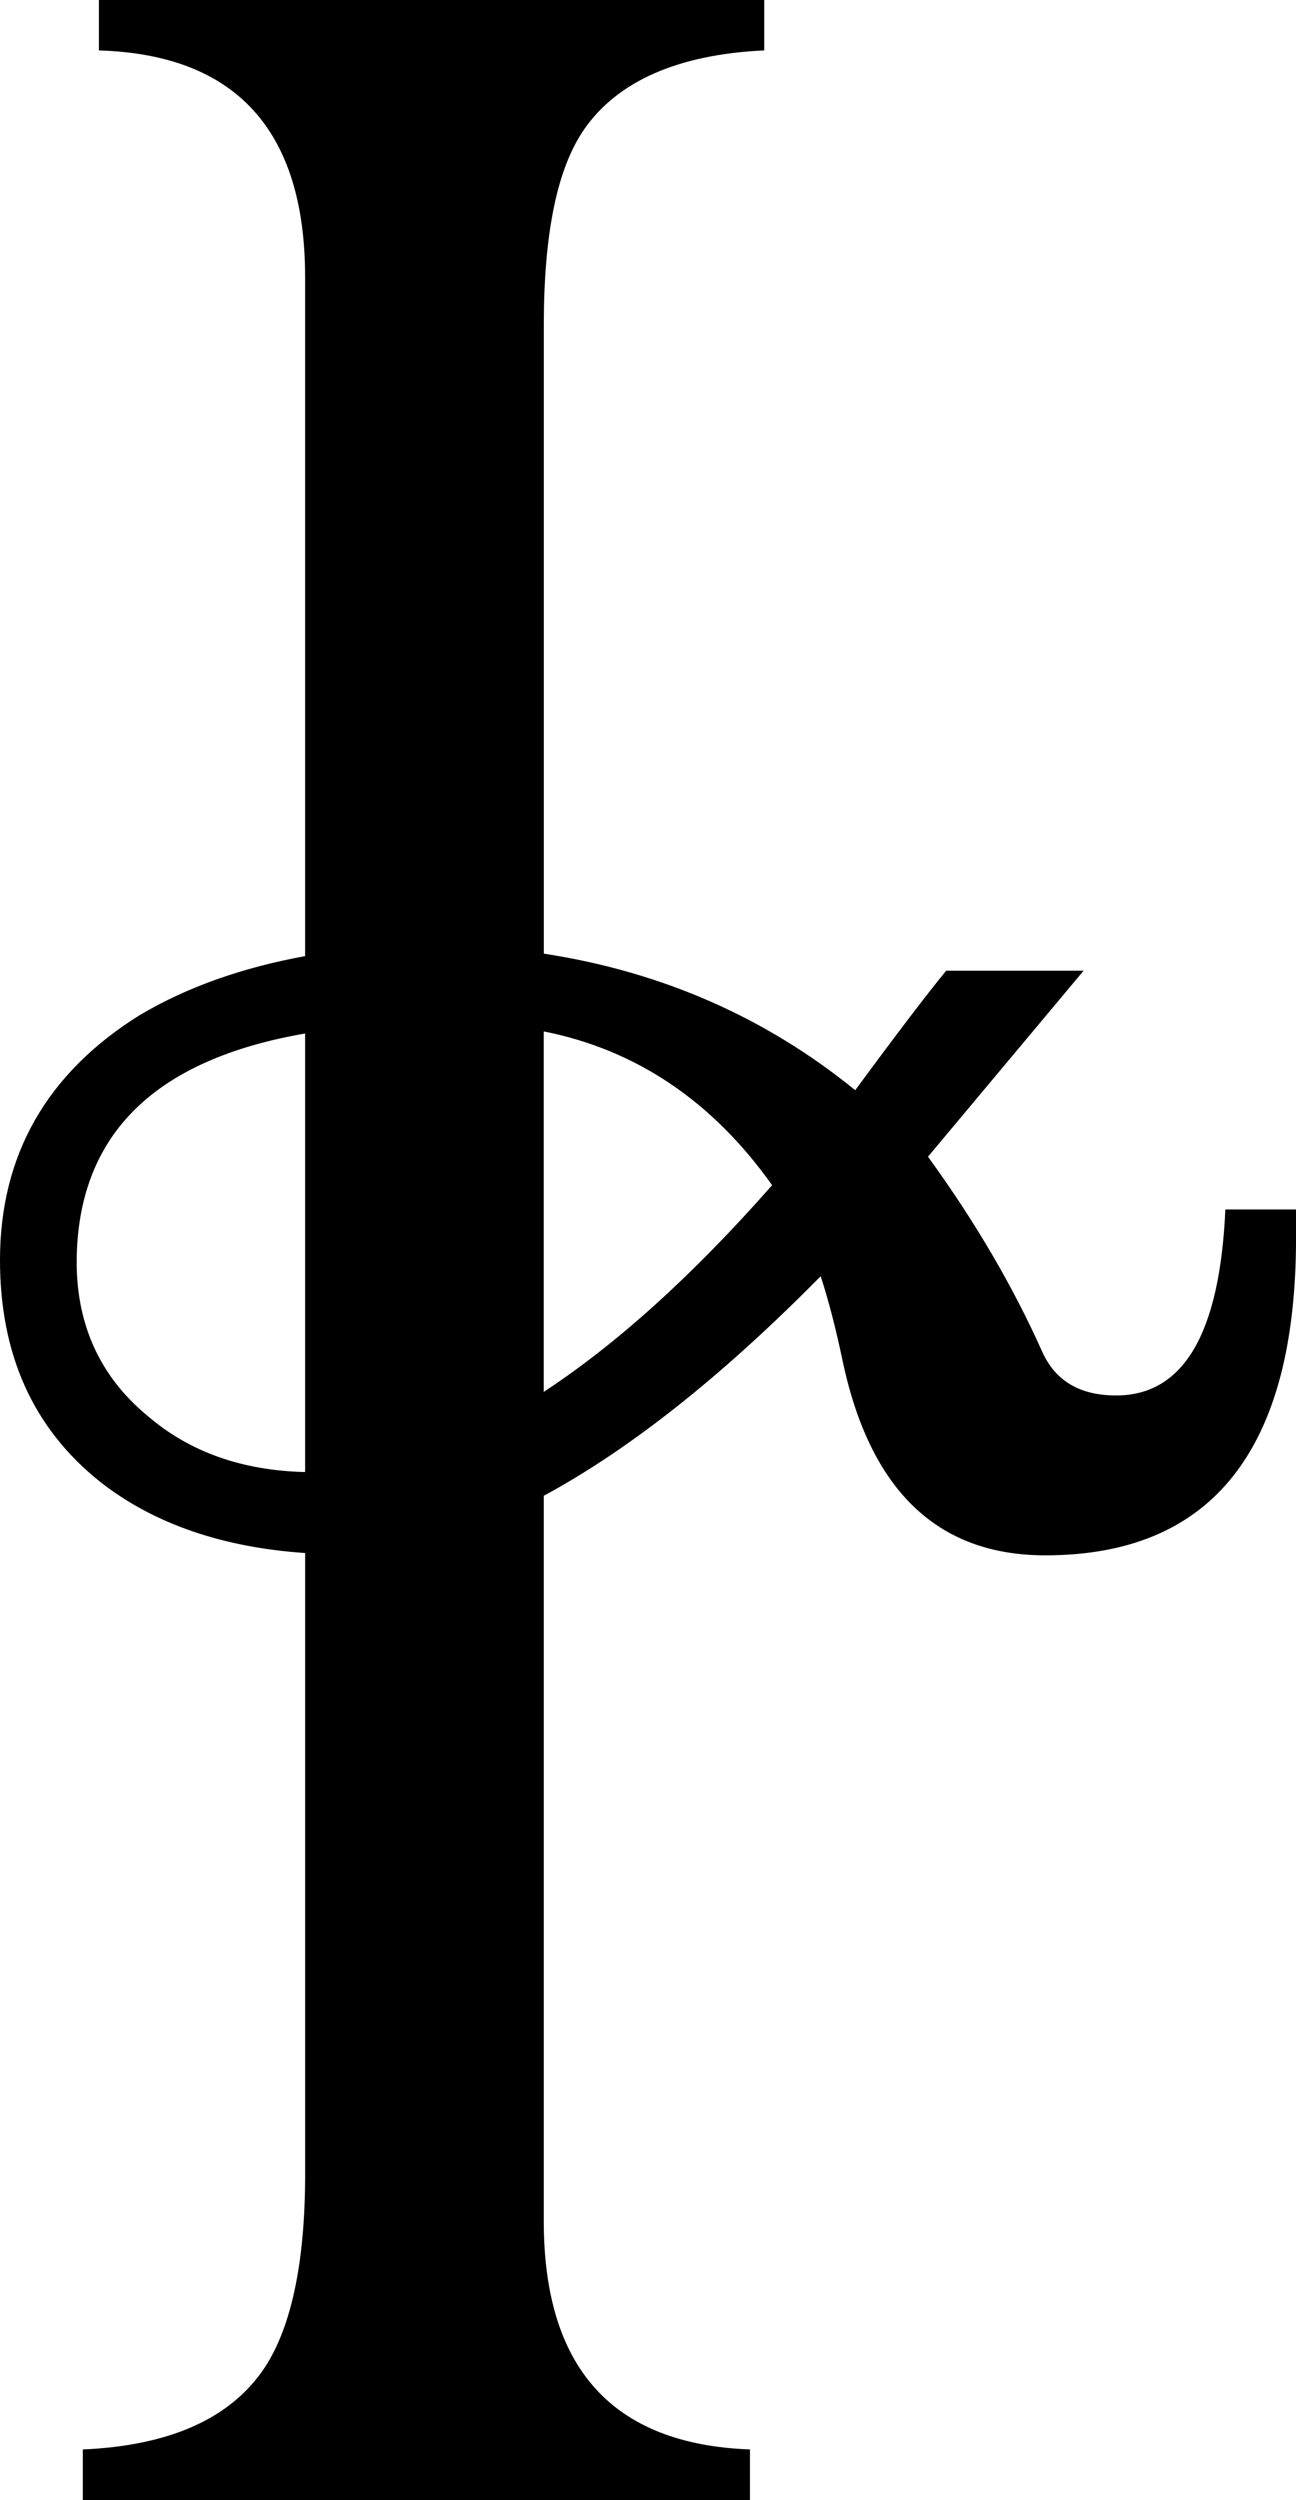 <?xml version="1.0" encoding="UTF-8" standalone="no"?>
<!-- Created with Inkscape (http://www.inkscape.org/) -->

<svg
   xmlns:dc="http://purl.org/dc/elements/1.1/"
   xmlns:cc="http://creativecommons.org/ns#"
   xmlns:rdf="http://www.w3.org/1999/02/22-rdf-syntax-ns#"
   xmlns:svg="http://www.w3.org/2000/svg"
   xmlns="http://www.w3.org/2000/svg"
   xmlns:sodipodi="http://sodipodi.sourceforge.net/DTD/sodipodi-0.dtd"
   xmlns:inkscape="http://www.inkscape.org/namespaces/inkscape"
   width="133.554"
   height="257.5"
   viewBox="0 0 35.336 68.13"
   version="1.1"
   id="svg44"
   inkscape:version="0.92.3 (2405546, 2018-03-11)"
   sodipodi:docname="Cyrillic small letter Char.svg">
  <defs
     id="defs38" />
  <sodipodi:namedview
     id="base"
     pagecolor="#ffffff"
     bordercolor="#666666"
     borderopacity="1.0"
     inkscape:pageopacity="0.0"
     inkscape:pageshadow="2"
     inkscape:zoom="1.979899"
     inkscape:cx="81.687026"
     inkscape:cy="120.99563"
     inkscape:document-units="px"
     inkscape:current-layer="layer1"
     showgrid="false"
     units="px"
     inkscape:window-width="1366"
     inkscape:window-height="706"
     inkscape:window-x="-8"
     inkscape:window-y="-8"
     inkscape:window-maximized="1"
     fit-margin-top="0"
     fit-margin-left="0"
     fit-margin-right="0"
     fit-margin-bottom="0" />
  <g
     inkscape:label="Layer 1"
     inkscape:groupmode="layer"
     id="layer1"
     transform="translate(0.83,-249.705)">
    <path
       style="fill:#000000;fill-opacity:1;fill-rule:nonzero;stroke:none;stroke-width:0.353"
       d="m 1.867,249.705 v 1.375 c 3.734,0.11 5.622,2.179 5.622,6.175 v 18.505 c -1.661,0.304 -3.182,0.82 -4.516,1.612 -2.537,1.584 -3.803,3.821 -3.803,6.671 0,2.579 0.906,4.601 2.754,6.062 1.462,1.139 3.338,1.77 5.566,1.922 v 16.929 c 0,2.467 -0.4,4.26 -1.158,5.349 -0.923,1.323 -2.562,2.05 -4.904,2.15 v 1.38 h 18.19 v -1.38 c -3.748,-0.138 -5.622,-2.217 -5.622,-6.227 v -19.761 c 2.329,-1.259 4.839,-3.235 7.55,-5.984 0.24,0.739 0.427,1.498 0.589,2.264 0.743,3.56 2.584,5.343 5.535,5.343 4.548,0 6.837,-2.882 6.837,-8.656 v -0.77 h -1.927 c -0.151,3.39 -1.144,5.069 -2.977,5.069 -1.003,0 -1.661,-0.407 -2.015,-1.189 -0.784,-1.752 -1.814,-3.526 -3.116,-5.317 l 4.243,-5.069 h -3.747 c -0.522,0.635 -1.351,1.724 -2.48,3.256 -2.445,-1.987 -5.276,-3.228 -8.491,-3.721 v -17.115 c 0,-2.494 0.357,-4.274 1.101,-5.349 0.91,-1.309 2.553,-2.04 4.909,-2.15 v -1.375 z m 12.128,28.107 c 2.513,0.499 4.593,1.891 6.227,4.191 -2.173,2.468 -4.245,4.332 -6.227,5.633 z m -6.506,0.06 v 11.948 c -1.702,-0.04 -3.146,-0.54 -4.294,-1.53 -1.323,-1.089 -1.975,-2.553 -1.933,-4.359 0.08,-3.344 2.155,-5.358 6.227,-6.062 z"
       id="path51"
       inkscape:connector-curvature="0" />
  </g>
</svg>
